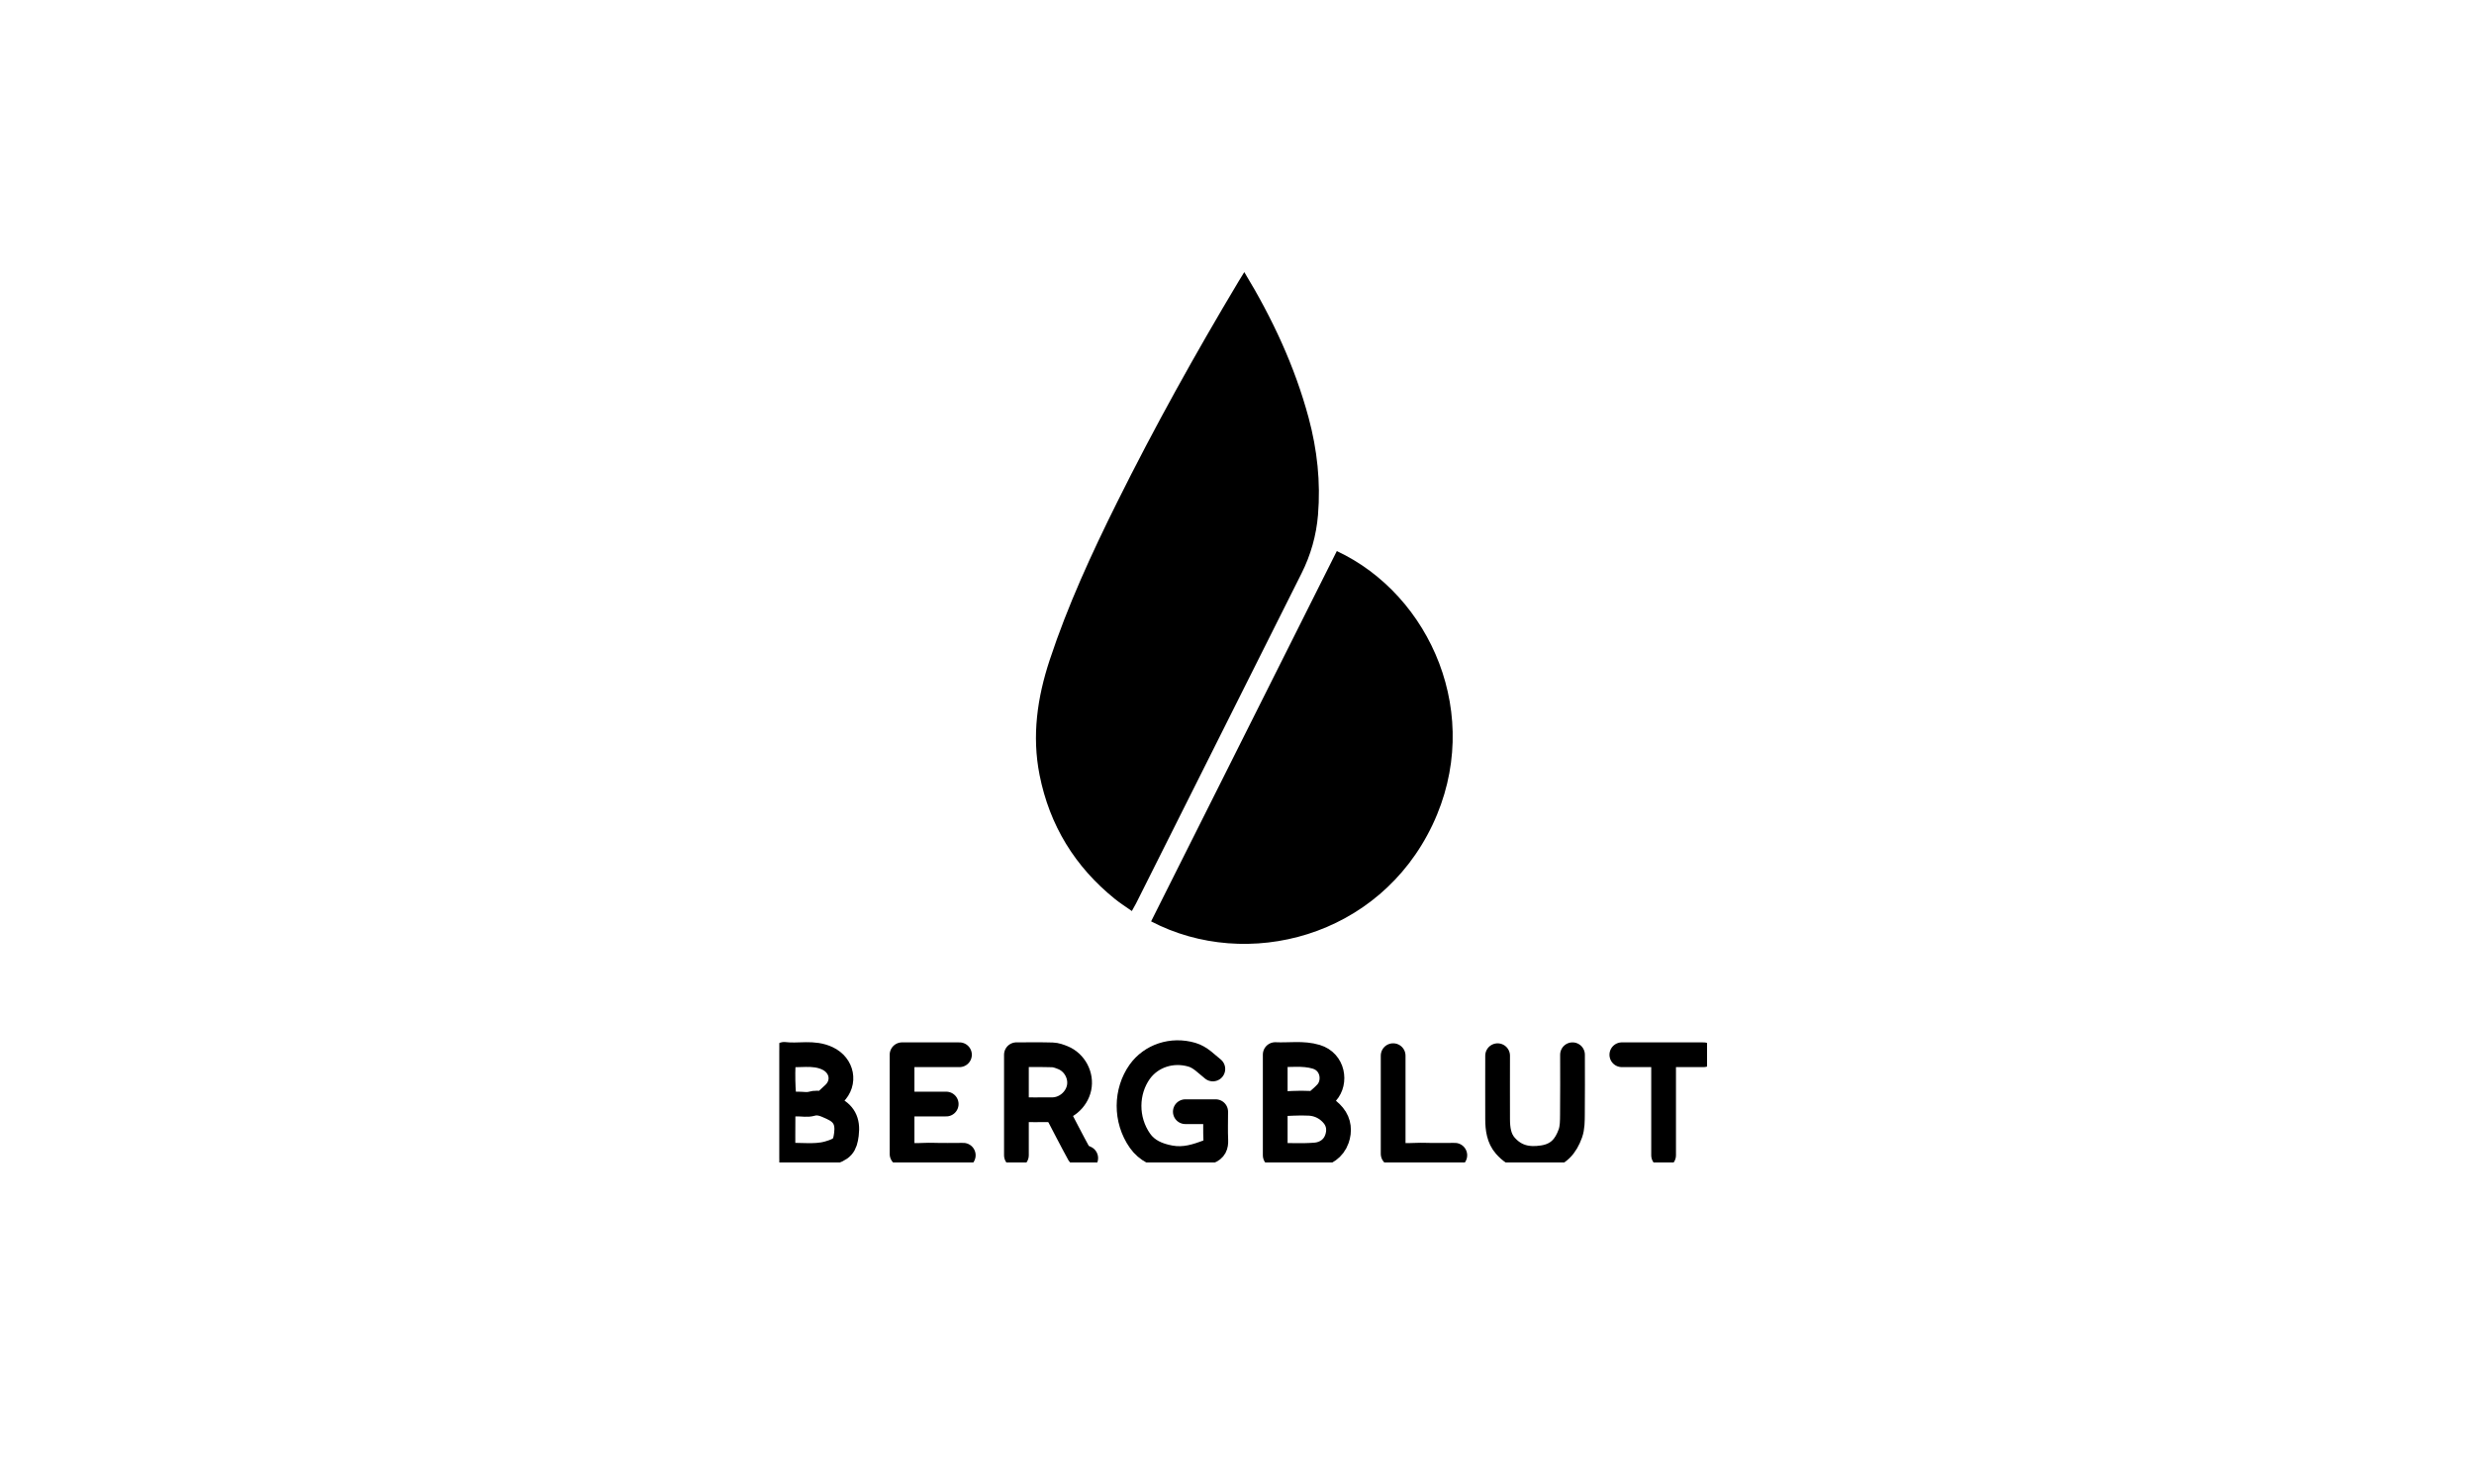 <svg width="200" height="120" viewBox="0 0 200 120" fill="none" xmlns="http://www.w3.org/2000/svg">
<g clip-path="url(#clip0_129_1200)">
<path d="M100.589 22C102.88 25.777 104.67 29.63 105.79 33.783C106.483 36.363 106.769 38.983 106.548 41.641C106.411 43.291 105.965 44.876 105.215 46.368C102.029 52.719 98.849 59.072 95.665 65.423C94.388 67.973 93.111 70.521 91.832 73.068C91.741 73.246 91.639 73.418 91.499 73.668C91.015 73.327 90.552 73.033 90.126 72.689C86.893 70.081 84.847 66.735 84.039 62.666C83.409 59.495 83.853 56.406 84.861 53.36C86.313 48.965 88.24 44.774 90.295 40.641C93.327 34.541 96.636 28.59 100.134 22.743C100.262 22.527 100.396 22.318 100.592 21.997L100.589 22Z" fill="black"/>
<path d="M93.056 74.505C98.073 64.499 103.07 54.529 108.069 44.561C115.623 48.088 120.013 57.857 115.8 66.709C111.486 75.781 100.822 78.562 93.056 74.505Z" fill="black"/>
<path d="M63.035 93.714V84.927C64.259 84.994 65.446 85.026 66.626 85.137C67.583 85.227 68.099 85.848 68.279 86.772C68.448 87.641 68.105 88.305 67.469 88.856C67.341 88.967 67.195 89.06 67.035 89.179C68.583 89.742 69.171 90.911 68.667 92.286C68.32 93.234 67.519 93.606 66.653 93.685C65.469 93.796 64.268 93.712 63.032 93.712L63.035 93.714ZM63.659 93.114C64.609 93.114 65.472 93.137 66.335 93.108C67.279 93.076 67.973 92.537 68.064 91.82C68.209 90.666 67.865 90.042 66.81 89.719C65.775 89.404 64.72 89.631 63.656 89.576V93.114H63.659ZM63.665 88.961C64.594 88.905 65.49 88.932 66.352 88.777C67.157 88.632 67.67 87.824 67.612 87.174C67.548 86.44 67.242 85.921 66.559 85.764C65.612 85.545 64.65 85.589 63.665 85.656V88.958V88.961Z" fill="black"/>
<path d="M106.784 89.209C107.626 89.456 108.224 89.914 108.451 90.841C108.743 92.027 108.139 93.213 106.973 93.542C106.588 93.653 106.177 93.712 105.775 93.72C104.787 93.746 103.799 93.729 102.77 93.729V84.93C103.971 84.994 105.131 85.023 106.288 85.125C107.16 85.204 107.772 85.697 107.927 86.58C108.093 87.536 107.953 88.419 107 88.961C106.935 88.996 106.883 89.054 106.828 89.104C106.81 89.118 106.807 89.15 106.784 89.203V89.209ZM103.373 93.108C104.35 93.108 105.268 93.146 106.18 93.097C107.023 93.053 107.714 92.479 107.784 91.814C107.918 90.546 107.521 89.85 106.134 89.617C105.247 89.468 104.315 89.587 103.37 89.587V93.105L103.373 93.108ZM103.373 88.856C103.522 88.885 103.595 88.914 103.667 88.914C104.125 88.92 104.586 88.952 105.04 88.914C105.489 88.873 105.956 88.818 106.373 88.661C107.035 88.413 107.402 87.708 107.332 87.011C107.271 86.419 106.851 85.895 106.268 85.764C105.32 85.554 104.364 85.597 103.373 85.656V88.859V88.856Z" fill="black"/>
<path d="M97.948 90.22H95.645C95.511 89.826 95.496 89.582 95.977 89.588C96.817 89.596 97.653 89.588 98.58 89.588C98.58 90.657 98.592 91.671 98.569 92.683C98.566 92.828 98.434 93.015 98.309 93.105C96.688 94.245 93.624 94.496 92.079 92.642C91.103 91.47 90.753 90.112 91.012 88.585C91.243 87.233 91.846 86.142 93.024 85.408C94.715 84.353 97.315 84.694 98.321 86.463C98.204 86.571 98.082 86.685 97.828 86.924C97.741 86.763 97.688 86.612 97.592 86.498C96.435 85.131 94.438 85.099 93.05 86.163C91.094 87.661 91.237 91.403 93.263 92.796C94.484 93.636 96.589 93.455 97.694 92.753C97.819 92.674 97.933 92.476 97.939 92.33C97.965 91.648 97.951 90.966 97.951 90.22H97.948Z" fill="black"/>
<path d="M82.465 90.031V93.694H81.897V85.003C83.217 85.003 84.508 84.88 85.788 85.163C86.704 85.364 87.418 86.116 87.534 86.964C87.709 88.232 87.284 89.229 86.354 89.713C86.196 89.794 86.03 89.856 85.791 89.958C86.459 91.208 87.109 92.426 87.765 93.656C87.284 93.883 87.024 93.703 86.817 93.3C86.354 92.397 85.835 91.523 85.395 90.608C85.17 90.144 84.888 89.984 84.386 90.022C83.783 90.065 83.17 90.033 82.465 90.033V90.031ZM82.509 89.436C83.582 89.38 84.619 89.38 85.64 89.255C86.392 89.162 86.876 88.425 86.908 87.571C86.94 86.772 86.517 86.076 85.803 85.839C84.721 85.481 83.614 85.629 82.509 85.644V89.439V89.436Z" fill="black"/>
<path d="M73.288 89.573V93.079H78.124C78.142 93.318 78.153 93.481 78.168 93.697H72.585V85.041H77.815C77.824 85.198 77.833 85.359 77.847 85.615H73.288V88.908H76.751V89.573H73.285H73.288Z" fill="black"/>
<path d="M120.701 85.015H121.401C121.401 85.309 121.401 85.583 121.401 85.854C121.412 87.539 121.412 89.226 121.445 90.911C121.459 91.645 121.724 92.304 122.287 92.805C123.648 94.012 126.182 93.271 126.613 91.52C126.759 90.934 126.776 90.307 126.785 89.698C126.809 88.168 126.794 86.638 126.794 85.061C126.989 85.032 127.153 85.009 127.325 84.986C127.362 85.082 127.415 85.149 127.415 85.219C127.421 87.084 127.502 88.952 127.403 90.812C127.275 93.193 125.852 94.192 123.558 93.956C121.552 93.752 120.832 92.589 120.724 90.686C120.62 88.83 120.701 86.964 120.701 85.017V85.015Z" fill="black"/>
<path d="M112.296 84.994C112.524 85.006 112.696 85.017 112.926 85.029V93.094H117.864V93.685H112.296V84.994Z" fill="black"/>
<path d="M134.199 85.589H130.837V85.026H137.971V85.565H134.817V93.691C134.589 93.709 134.429 93.717 134.199 93.735V85.589Z" fill="black"/>
<path d="M76.492 89.276H73.04" stroke="black" stroke-width="2" stroke-linecap="round" stroke-linejoin="round"/>
<path d="M98.047 86.44C97.51 86.017 97.047 85.493 96.359 85.289C94.735 84.811 93.053 85.382 92.135 86.667C91.01 88.25 90.951 90.532 92.161 92.251C92.712 93.032 93.566 93.426 94.587 93.615C95.75 93.831 96.723 93.505 97.741 93.117C98.187 92.948 98.306 92.648 98.286 92.193C98.251 91.453 98.277 90.71 98.277 89.894H95.823" stroke="black" stroke-width="2" stroke-linecap="round" stroke-linejoin="round"/>
<path d="M85.392 89.812C86.007 90.986 86.608 92.17 87.246 93.333C87.331 93.487 87.59 93.545 87.771 93.647" stroke="black" stroke-width="2" stroke-linecap="round" stroke-linejoin="round"/>
<path d="M137.708 85.289H131.111" stroke="black" stroke-width="2" stroke-linecap="round" stroke-linejoin="round"/>
<path d="M134.487 85.44V93.417" stroke="black" stroke-width="2" stroke-linecap="round" stroke-linejoin="round"/>
<path d="M112.623 85.364V93.3C113.48 93.534 114.323 93.385 115.153 93.411C115.97 93.437 116.789 93.417 117.608 93.417" stroke="black" stroke-width="2" stroke-linecap="round" stroke-linejoin="round"/>
<path d="M77.564 85.289H72.923V93.312C73.74 93.534 74.585 93.385 75.416 93.411C76.232 93.438 77.051 93.417 77.871 93.417" stroke="black" stroke-width="2" stroke-linecap="round" stroke-linejoin="round"/>
<path d="M127.123 85.289C127.123 86.9 127.135 88.509 127.117 90.121C127.112 90.634 127.117 91.179 126.951 91.648C126.584 92.668 125.992 93.411 124.753 93.609C123.5 93.811 122.497 93.563 121.689 92.642C121.17 92.05 121.071 91.272 121.068 90.505C121.06 88.792 121.068 87.081 121.068 85.367" stroke="black" stroke-width="2" stroke-linecap="round" stroke-linejoin="round"/>
<path d="M82.322 89.736C83.243 89.736 84.165 89.745 85.083 89.736C86.1 89.724 87.019 88.964 87.231 87.973C87.444 86.982 86.882 85.912 85.925 85.525C85.657 85.417 85.366 85.309 85.083 85.3C84.138 85.271 83.191 85.288 82.168 85.288V93.417" stroke="black" stroke-width="2" stroke-linecap="round" stroke-linejoin="round"/>
<path d="M63.411 89.276C63.373 89.532 63.303 89.786 63.3 90.042C63.289 91.141 63.294 92.243 63.294 93.455C64.574 93.315 65.784 93.606 66.976 93.263C68.108 92.936 68.306 92.651 68.425 91.73C68.565 90.648 68.204 90.007 67.282 89.587C66.752 89.346 66.236 89.072 65.592 89.258C65.262 89.354 64.88 89.276 64.522 89.276H63.475C63.274 88.626 63.227 86.154 63.394 85.259C64.551 85.411 65.752 85.038 66.903 85.589C68.078 86.151 68.352 87.53 67.437 88.43C67.166 88.696 66.877 88.943 66.594 89.2" stroke="black" stroke-width="2" stroke-linecap="round" stroke-linejoin="round"/>
<path d="M103.186 89.276C104.081 89.249 104.979 89.165 105.871 89.217C106.618 89.261 107.294 89.602 107.787 90.2C108.256 90.771 108.303 91.467 108.075 92.106C107.801 92.881 107.122 93.333 106.329 93.397C105.262 93.481 104.18 93.417 103.09 93.417V85.277C104.21 85.332 105.329 85.131 106.405 85.455C107.778 85.868 108.008 87.504 107.247 88.352C106.97 88.661 106.638 88.917 106.332 89.2" stroke="black" stroke-width="2" stroke-linecap="round" stroke-linejoin="round"/>
</g>
<defs>
<clipPath id="clip0_129_1200">
<rect width="75" height="72" fill="white" transform="translate(63 22)"/>
</clipPath>
</defs>
</svg>
